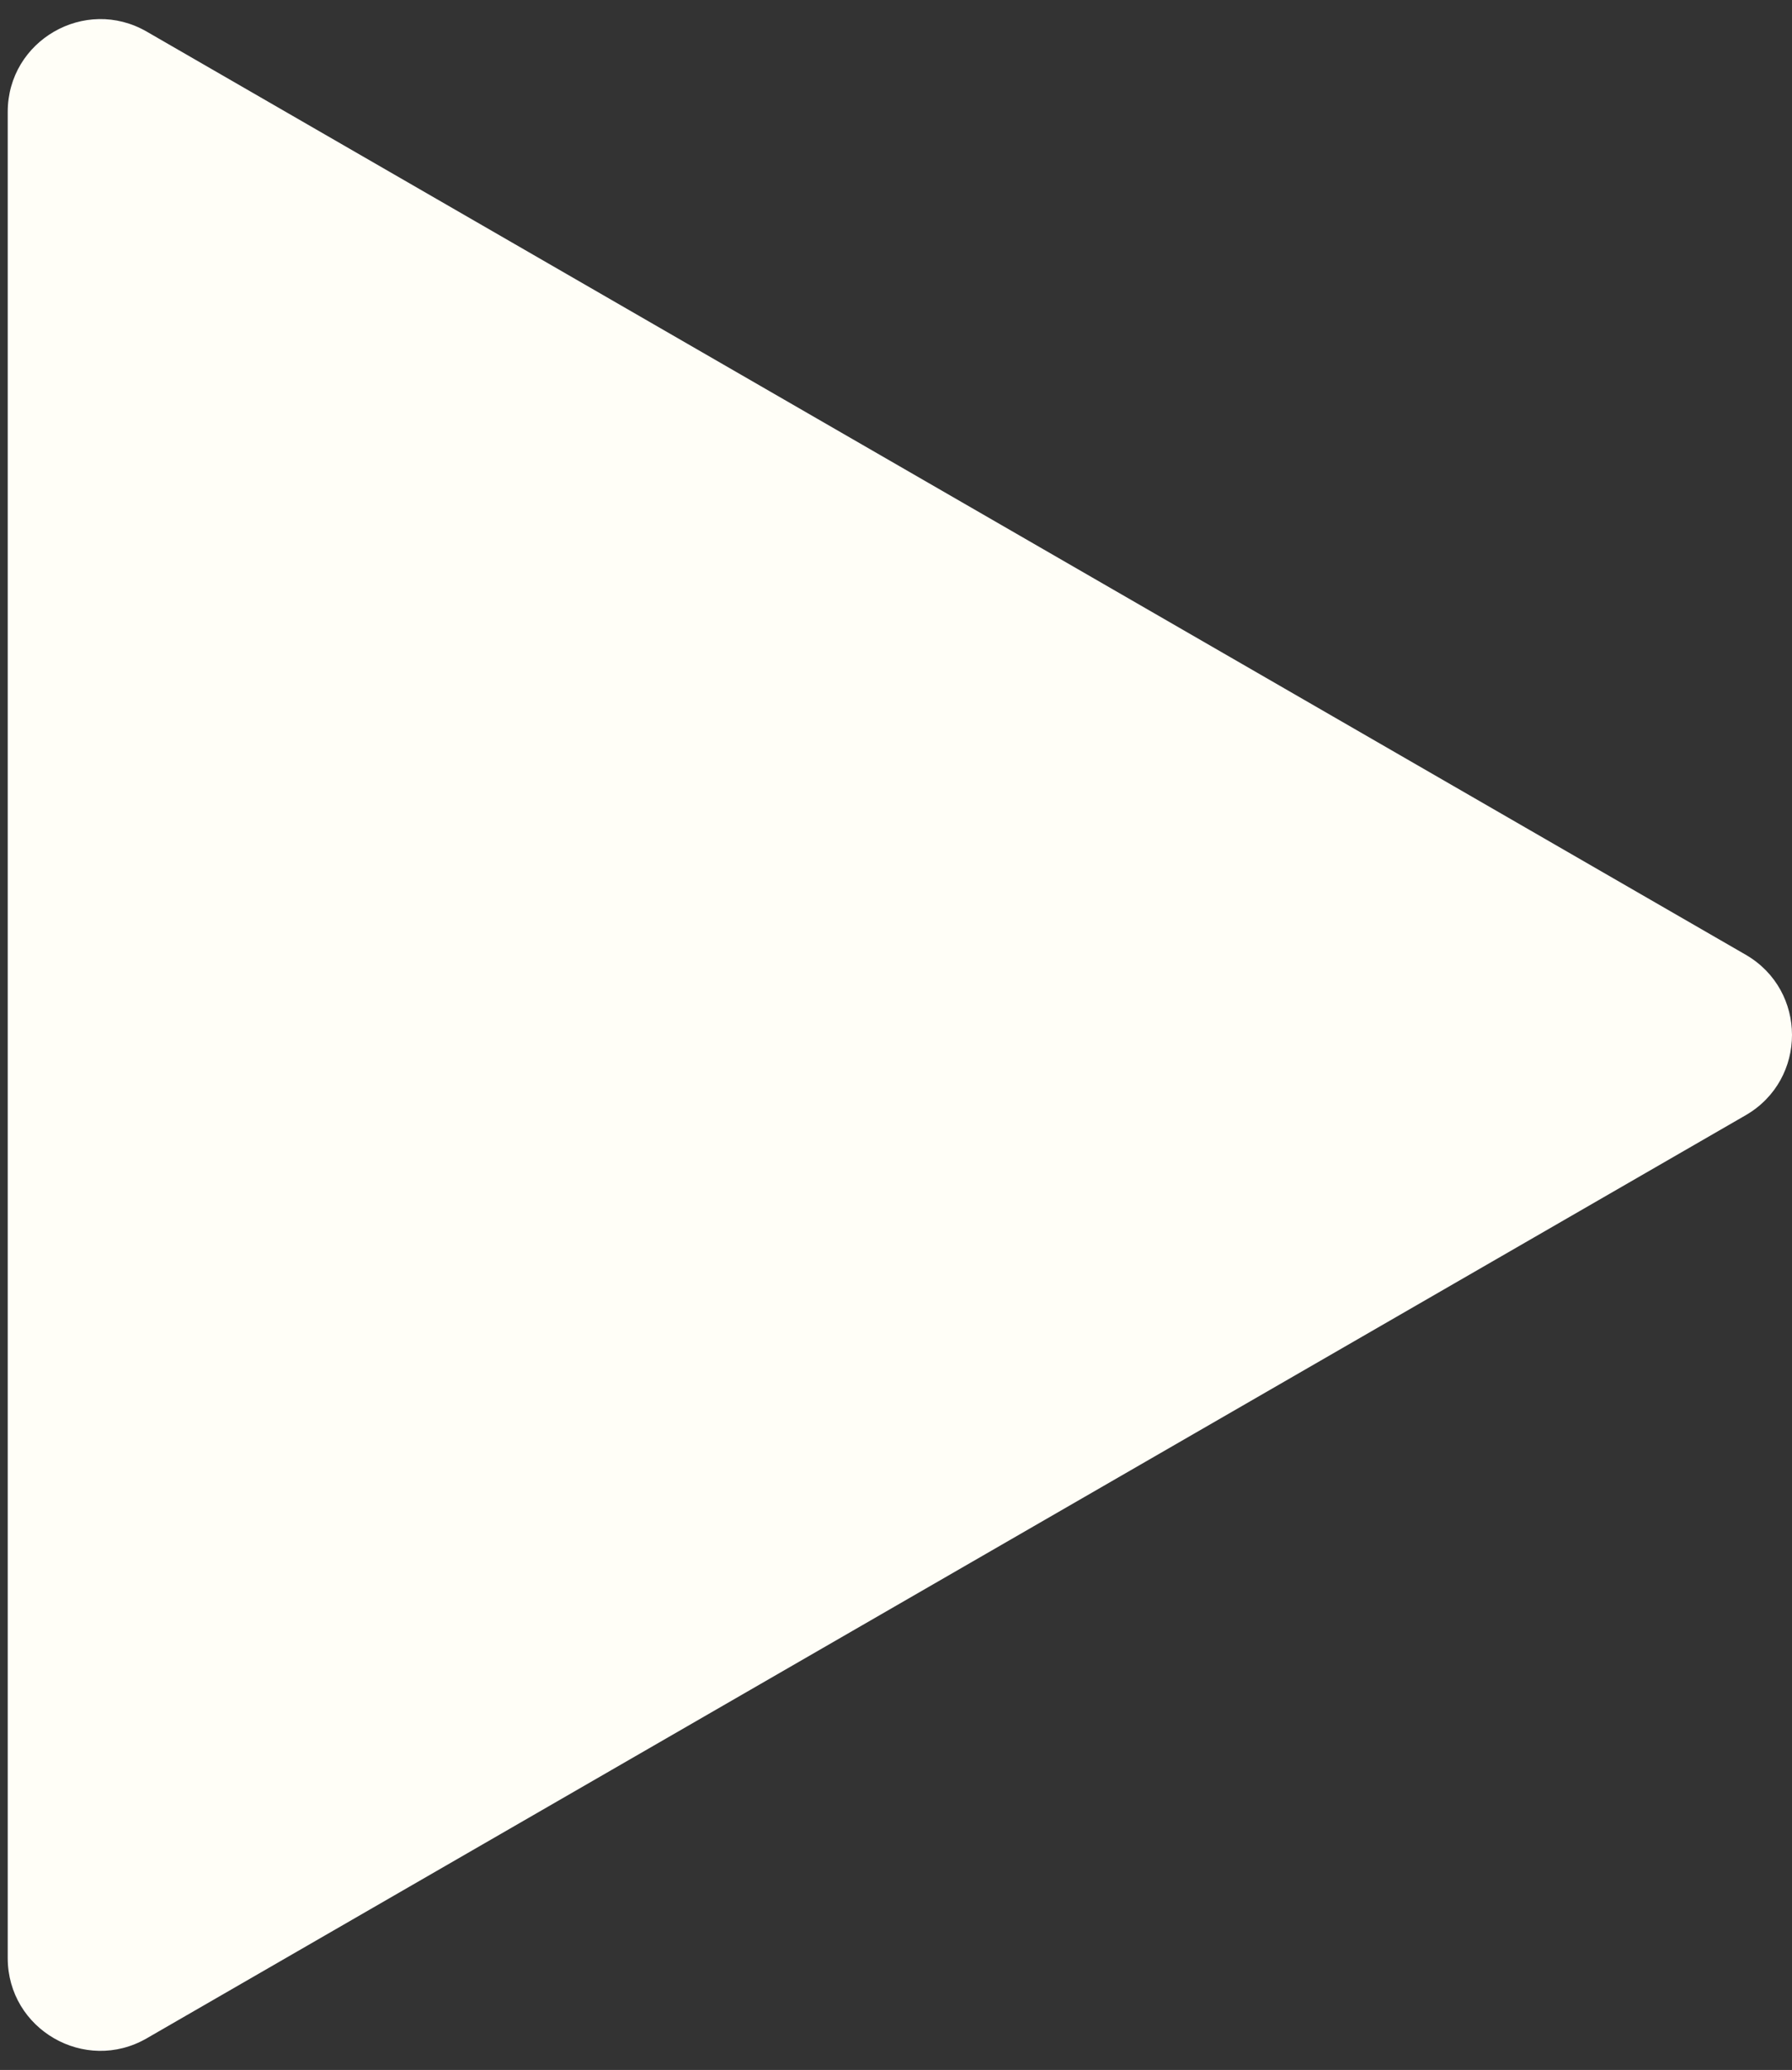 <?xml version="1.0" encoding="UTF-8"?> <svg xmlns="http://www.w3.org/2000/svg" width="58" height="67" viewBox="0 0 58 67" fill="none"><rect x="0" y="0" width="58" height="67" fill="#333333" stroke="none"/><path d="M56.5 30.902C58.5 32.057 58.5 34.943 56.5 36.098L4.75 65.976C2.75 67.131 0.25 65.687 0.25 63.378L0.25 3.622C0.25 1.313 2.75 -0.131 4.75 1.024L56.5 30.902Z" fill="#FFFEF7"></path></svg> 